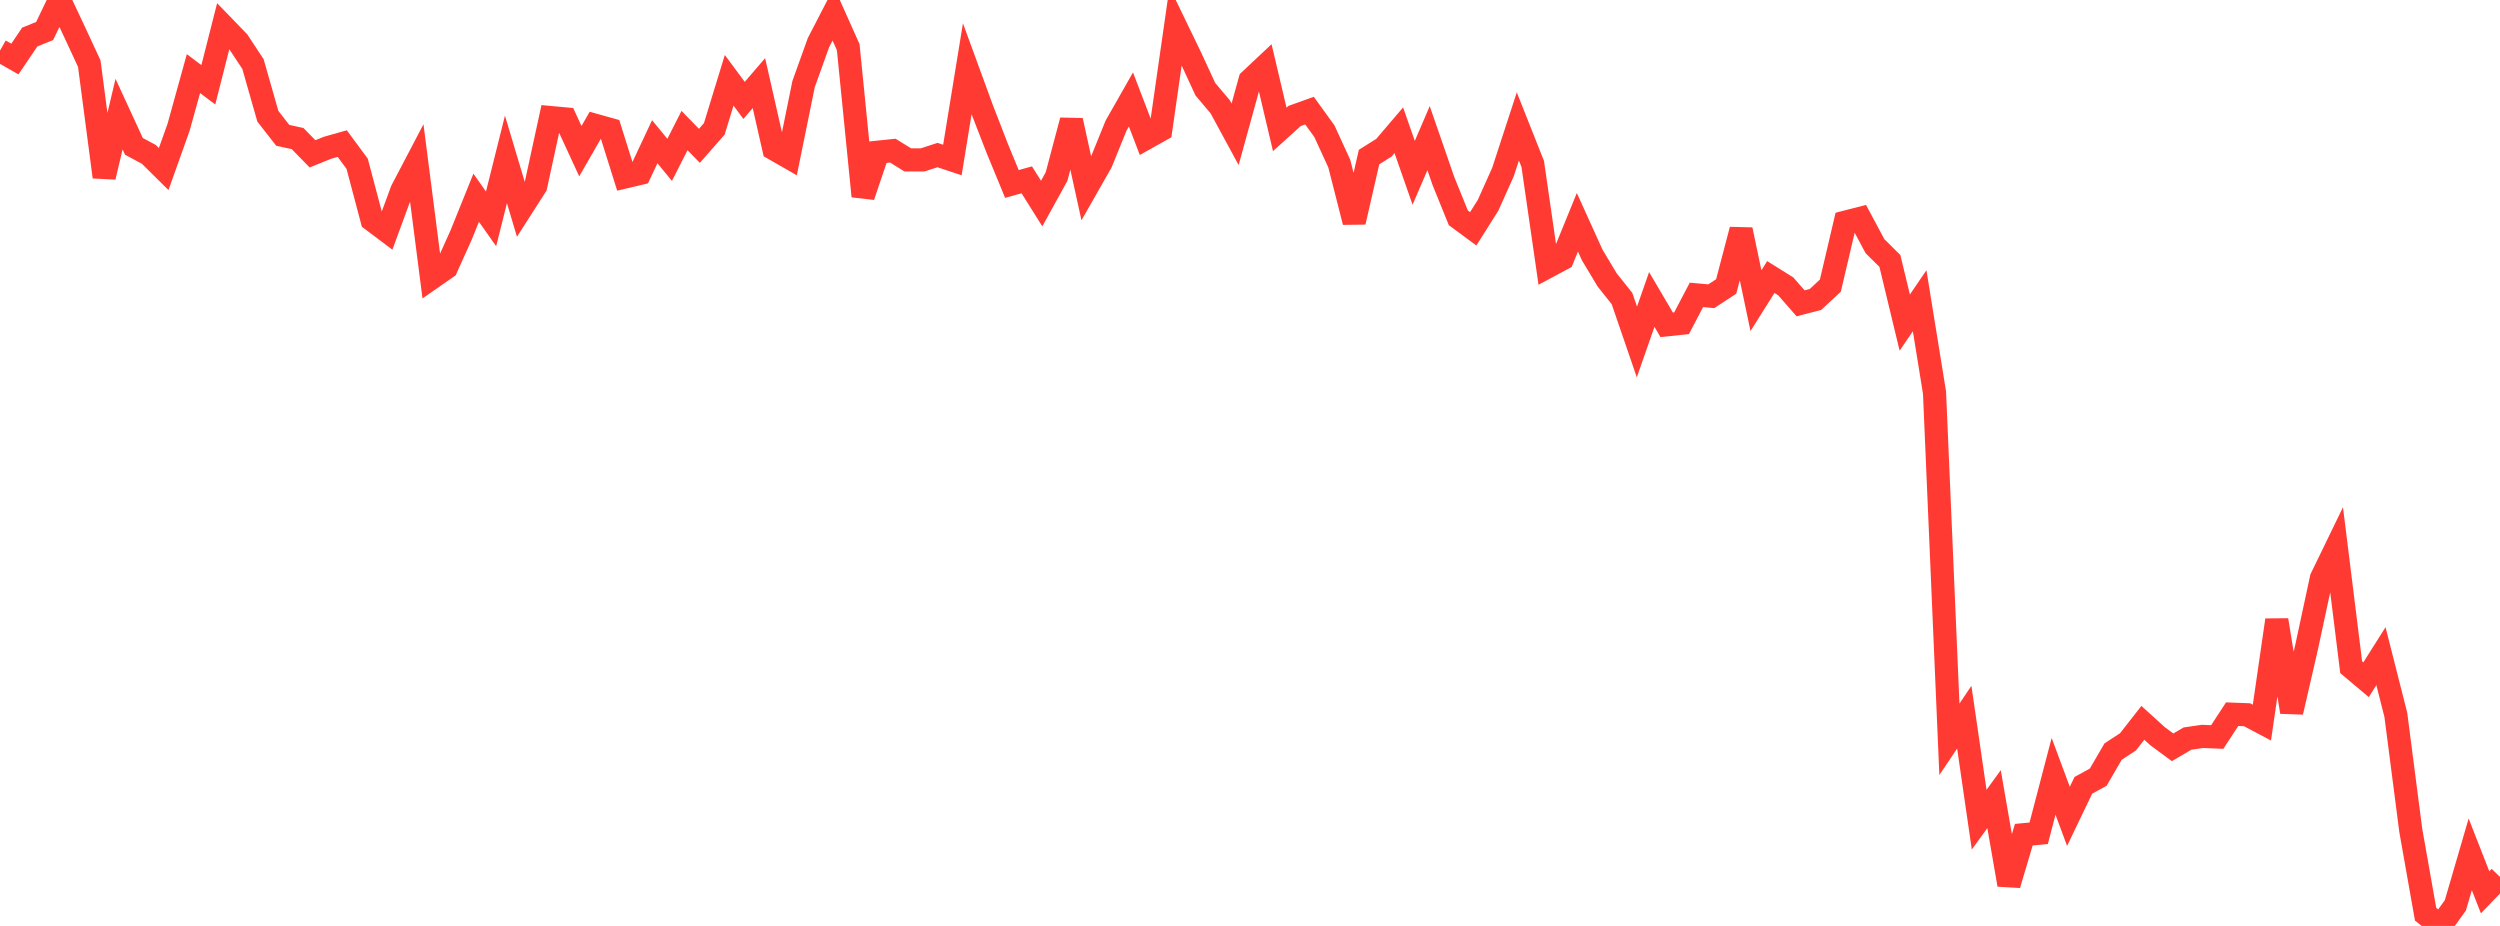 <?xml version="1.0" standalone="no"?>
<!DOCTYPE svg PUBLIC "-//W3C//DTD SVG 1.1//EN" "http://www.w3.org/Graphics/SVG/1.1/DTD/svg11.dtd">

<svg width="135" height="50" viewBox="0 0 135 50" preserveAspectRatio="none" 
  xmlns="http://www.w3.org/2000/svg"
  xmlns:xlink="http://www.w3.org/1999/xlink">


<polyline points="0.0, 2.731 0.804, 3.188 1.607, 2.001 2.411, 1.674 3.214, 0.0 4.018, 1.706 4.821, 3.438 5.625, 9.556 6.429, 6.163 7.232, 7.904 8.036, 8.335 8.839, 9.129 9.643, 6.874 10.446, 3.975 11.25, 4.579 12.054, 1.411 12.857, 2.241 13.661, 3.46 14.464, 6.277 15.268, 7.308 16.071, 7.483 16.875, 8.307 17.679, 7.982 18.482, 7.754 19.286, 8.843 20.089, 11.874 20.893, 12.479 21.696, 10.294 22.5, 8.758 23.304, 15.014 24.107, 14.456 24.911, 12.667 25.714, 10.677 26.518, 11.821 27.321, 8.607 28.125, 11.301 28.929, 10.045 29.732, 6.348 30.536, 6.422 31.339, 8.164 32.143, 6.767 32.946, 6.992 33.75, 9.554 34.554, 9.363 35.357, 7.652 36.161, 8.633 36.964, 7.05 37.768, 7.874 38.571, 6.961 39.375, 4.336 40.179, 5.422 40.982, 4.488 41.786, 8.034 42.589, 8.494 43.393, 4.543 44.196, 2.305 45.0, 0.749 45.804, 2.547 46.607, 10.596 47.411, 8.218 48.214, 8.135 49.018, 8.634 49.821, 8.635 50.625, 8.373 51.429, 8.641 52.232, 3.713 53.036, 5.912 53.839, 7.983 54.643, 9.934 55.446, 9.711 56.25, 10.992 57.054, 9.534 57.857, 6.506 58.661, 10.175 59.464, 8.765 60.268, 6.783 61.071, 5.37 61.875, 7.471 62.679, 7.021 63.482, 1.418 64.286, 3.08 65.089, 4.817 65.893, 5.77 66.696, 7.251 67.5, 4.337 68.304, 3.582 69.107, 6.989 69.911, 6.262 70.714, 5.974 71.518, 7.085 72.321, 8.836 73.125, 11.989 73.929, 8.481 74.732, 7.977 75.536, 7.034 76.339, 9.332 77.143, 7.46 77.946, 9.78 78.75, 11.762 79.554, 12.355 80.357, 11.083 81.161, 9.289 81.964, 6.827 82.768, 8.854 83.571, 14.405 84.375, 13.974 85.179, 12.003 85.982, 13.774 86.786, 15.114 87.589, 16.123 88.393, 18.466 89.196, 16.171 90.0, 17.539 90.804, 17.455 91.607, 15.924 92.411, 15.996 93.214, 15.47 94.018, 12.406 94.821, 16.237 95.625, 14.96 96.429, 15.462 97.232, 16.379 98.036, 16.171 98.839, 15.425 99.643, 11.999 100.446, 11.793 101.25, 13.295 102.054, 14.091 102.857, 17.421 103.661, 16.241 104.464, 21.202 105.268, 39.924 106.071, 38.728 106.875, 44.263 107.679, 43.154 108.482, 47.775 109.286, 45.073 110.089, 44.997 110.893, 41.922 111.696, 44.083 112.5, 42.408 113.304, 41.967 114.107, 40.587 114.911, 40.06 115.714, 39.034 116.518, 39.763 117.321, 40.355 118.125, 39.883 118.929, 39.766 119.732, 39.798 120.536, 38.566 121.339, 38.596 122.143, 39.021 122.946, 33.484 123.75, 38.449 124.554, 34.957 125.357, 31.22 126.161, 29.563 126.964, 36.03 127.768, 36.705 128.571, 35.432 129.375, 38.602 130.179, 44.824 130.982, 49.368 131.786, 50.0 132.589, 48.891 133.393, 46.135 134.196, 48.186 135.0, 47.353" fill="none" stroke="#ff3a33" stroke-width="1.25"/>

</svg>